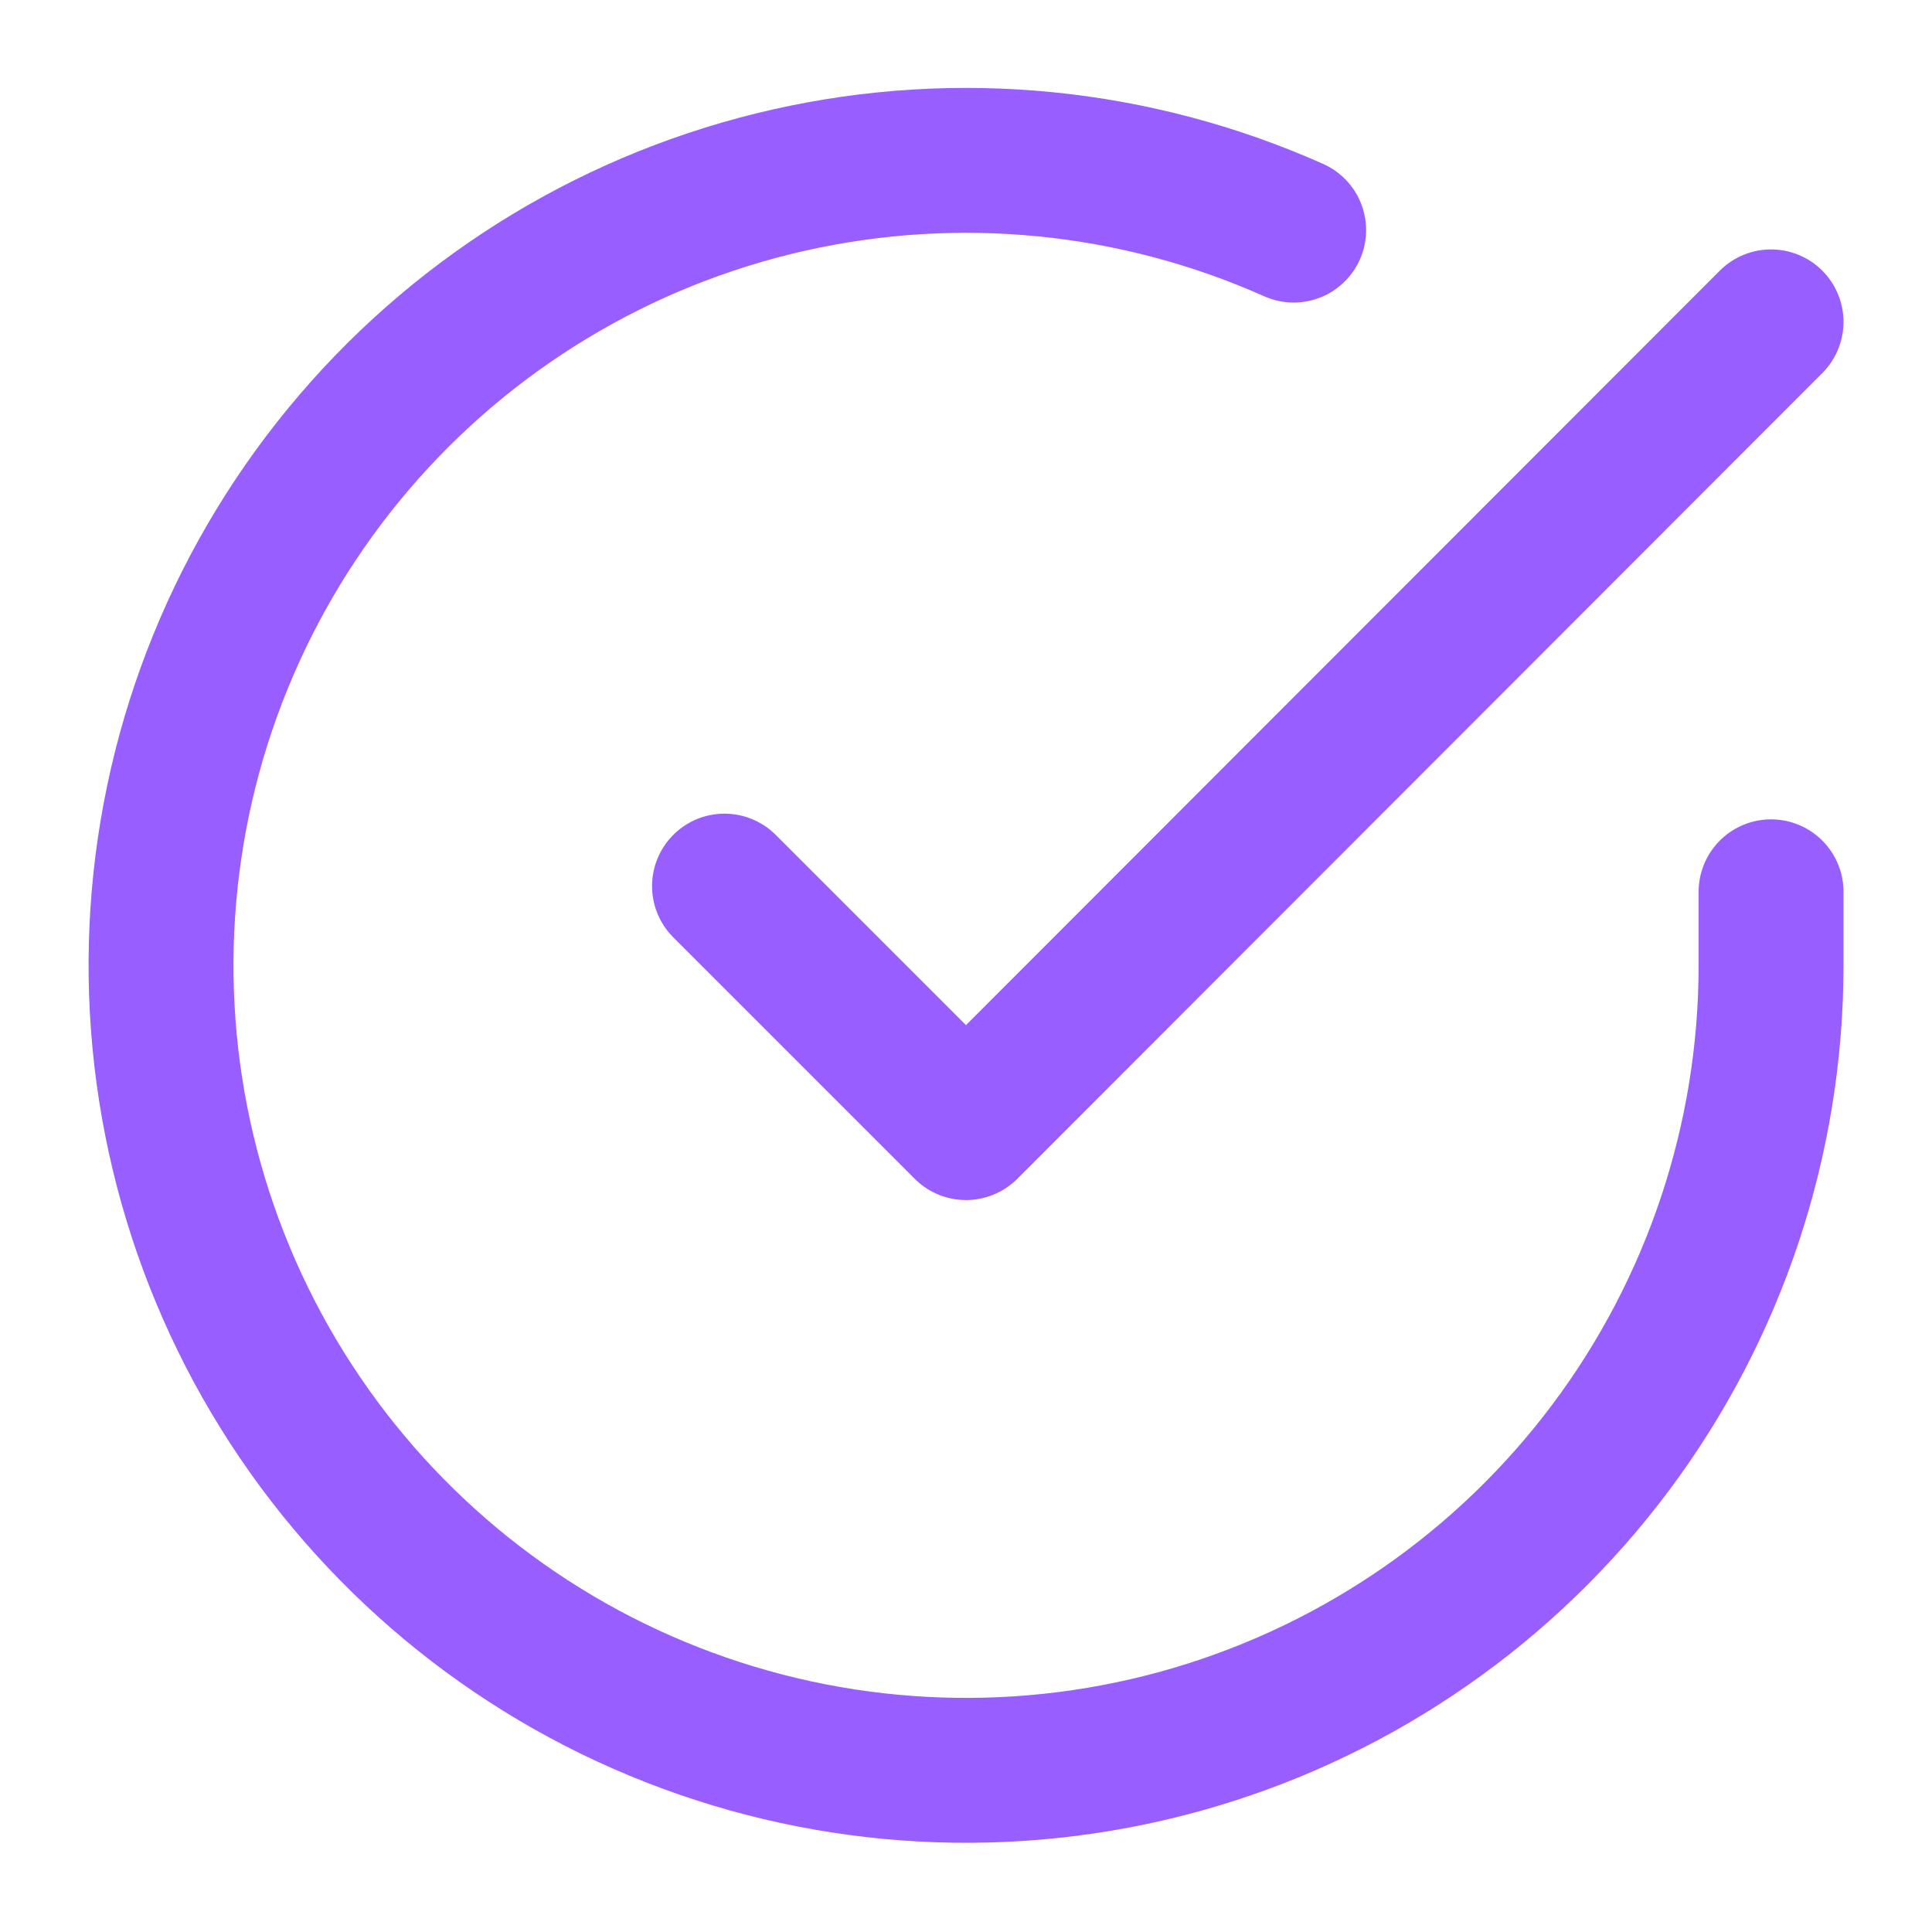 <svg width="20" height="20" viewBox="0 0 20 20" fill="none" xmlns="http://www.w3.org/2000/svg">
<g clip-path="url(#clip0_2181_7815)">
<path d="M18.334 9.232V9.998C18.333 11.795 17.751 13.544 16.675 14.983C15.599 16.422 14.086 17.475 12.363 17.985C10.64 18.494 8.798 18.433 7.112 17.81C5.427 17.188 3.988 16.037 3.009 14.529C2.031 13.022 1.567 11.238 1.685 9.445C1.803 7.652 2.498 5.945 3.666 4.579C4.833 3.213 6.411 2.261 8.164 1.865C9.917 1.469 11.751 1.65 13.392 2.382M18.334 3.332L10 11.673L7.5 9.173" stroke="#985EFF" stroke-width="1.5" stroke-linecap="round" stroke-linejoin="round"/>
</g>
<defs>
<clipPath id="clip0_2181_7815">
<rect width="20" height="20" fill="white"/>
</clipPath>
</defs>
</svg>

